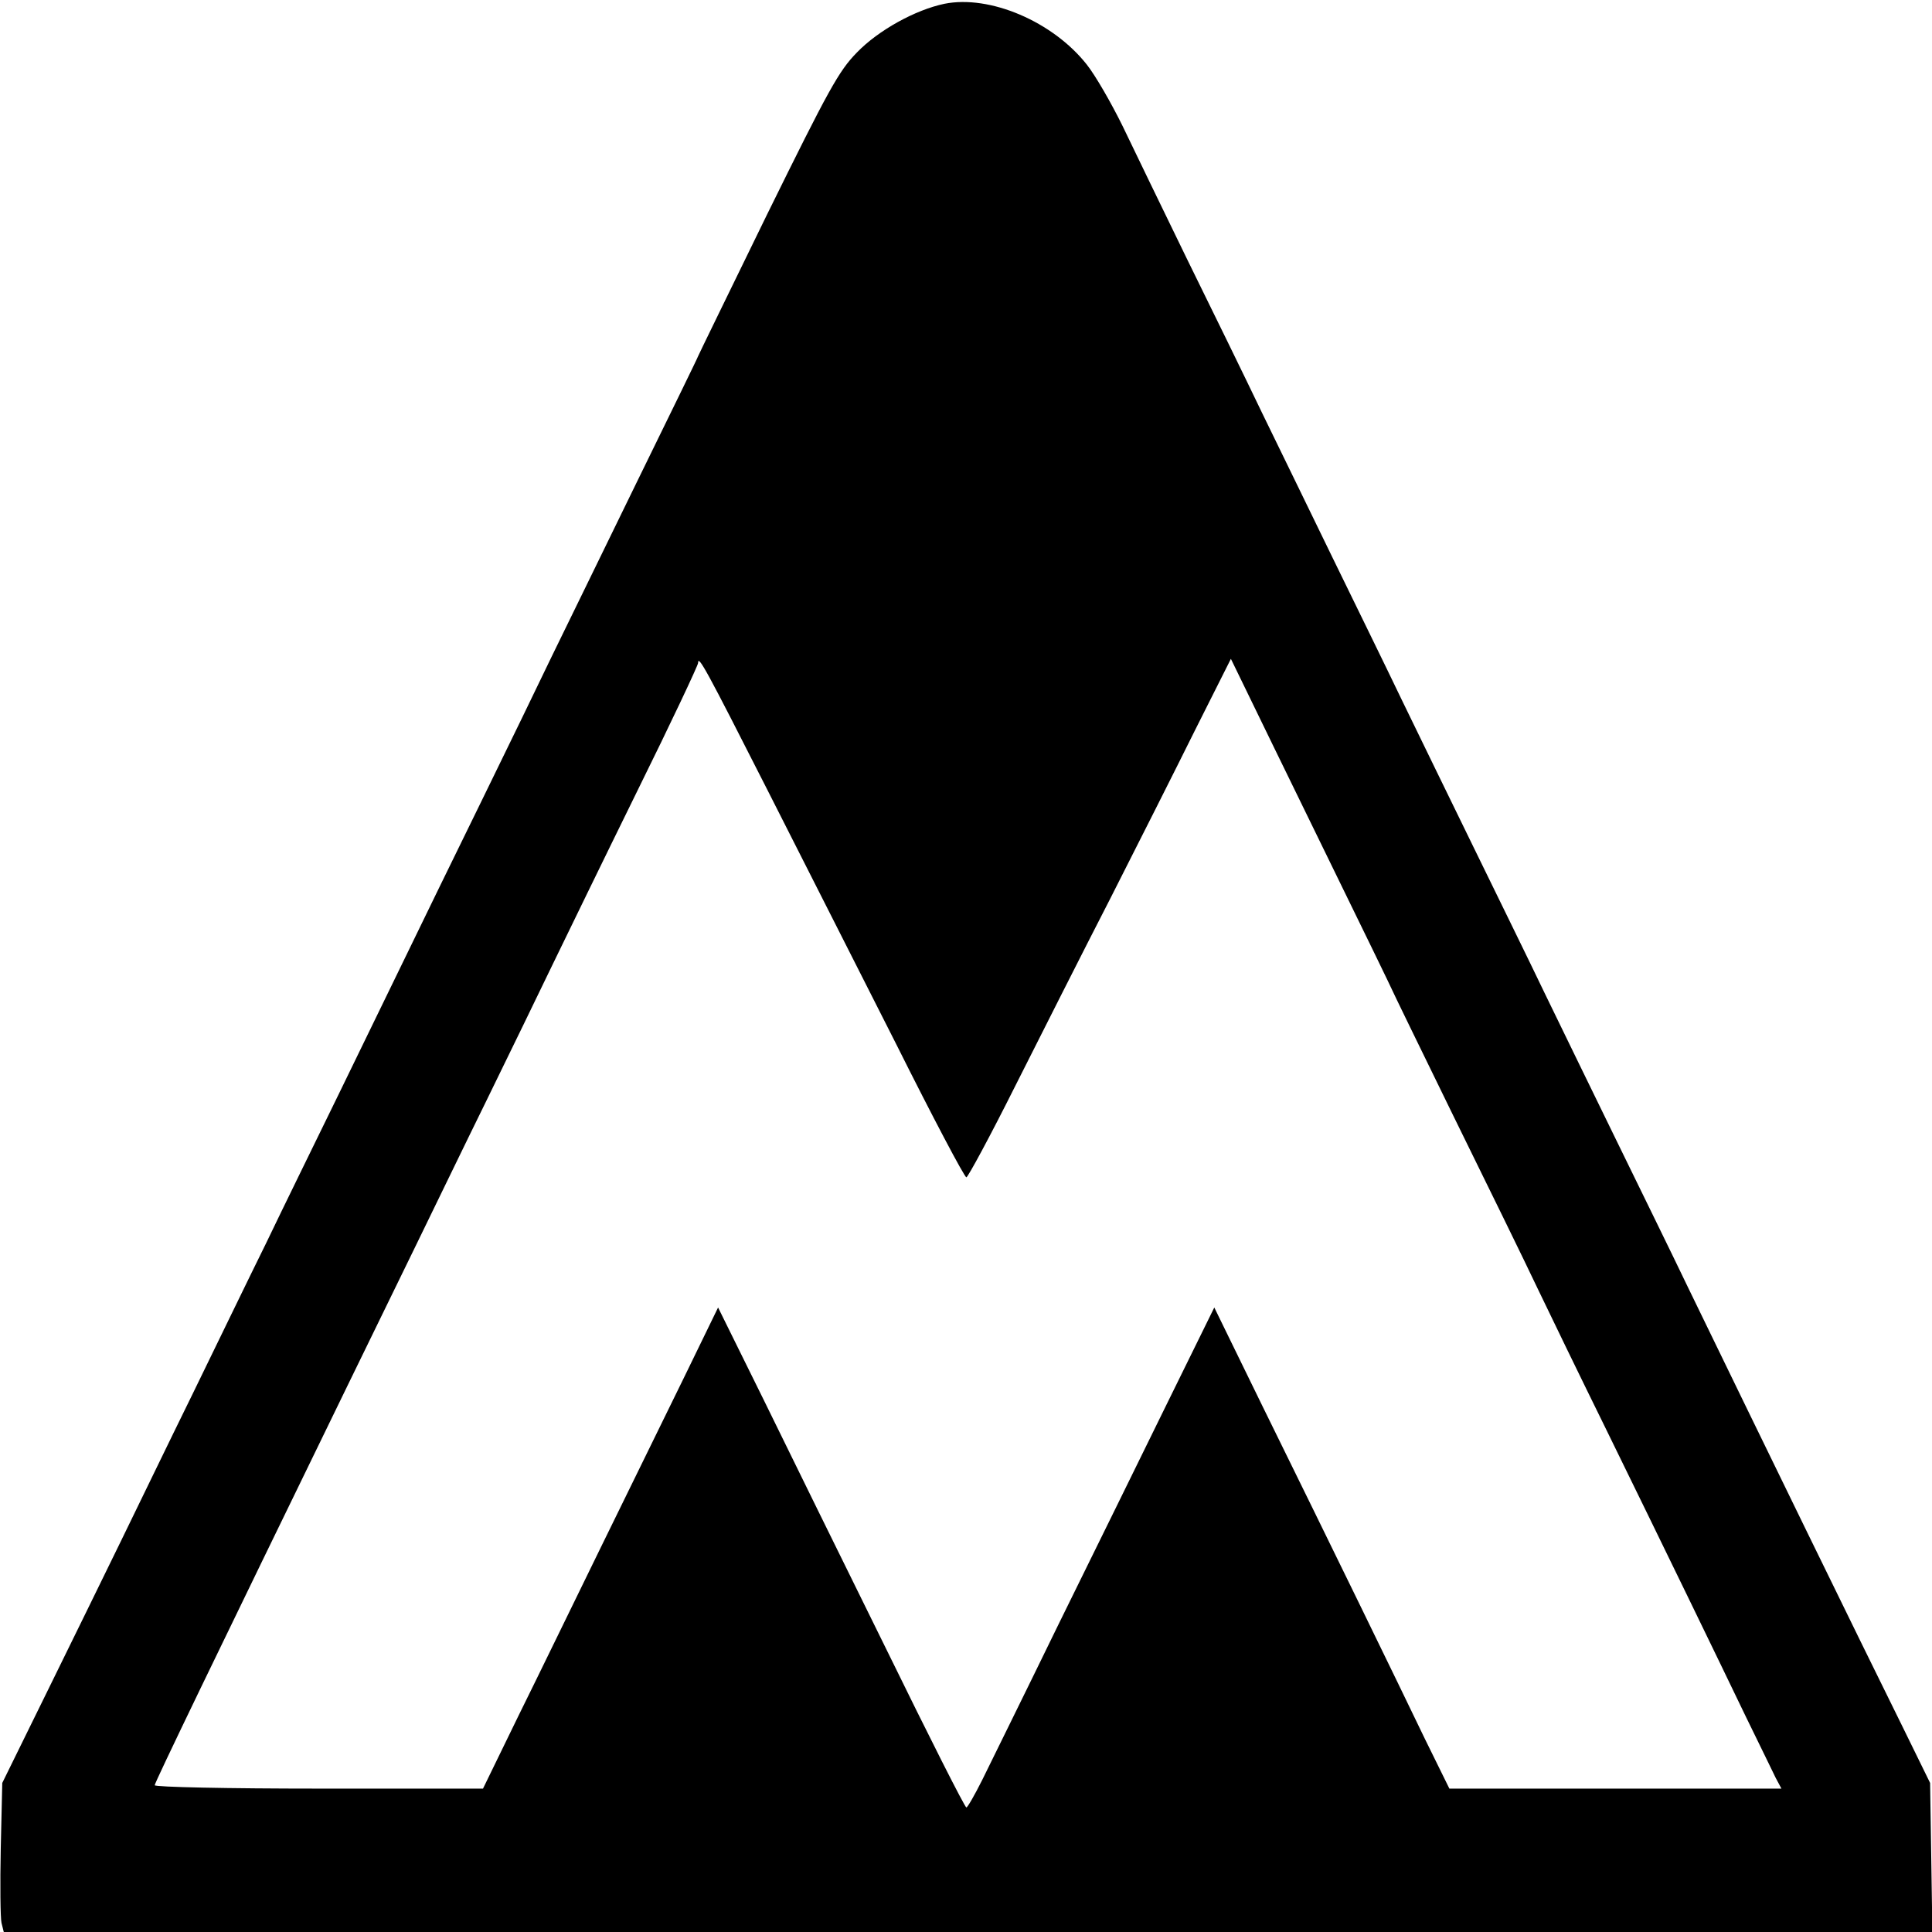 <?xml version="1.0" standalone="no"?>
<!DOCTYPE svg PUBLIC "-//W3C//DTD SVG 20010904//EN" "http://www.w3.org/TR/2001/REC-SVG-20010904/DTD/svg10.dtd">
<svg version="1.0" xmlns="http://www.w3.org/2000/svg" width="512pt" height="512pt"
  viewBox="0 0 512 512" preserveAspectRatio="xMidYMid meet">
  <g transform="translate(0,512) scale(0.1,-0.1)" fill="#000000" stroke="none">
    <path d="M2503 5110 c-77 -16 -175 -70 -232 -129 -48 -49 -74 -96 -238 -429
-100 -205 -183 -375 -183 -376 0 -2 -74 -153 -164 -337 -90 -184 -190 -390
-224 -459 -33 -69 -117 -242 -187 -385 -70 -143 -160 -327 -200 -410 -40 -82
-121 -249 -180 -370 -59 -121 -145 -296 -190 -390 -46 -93 -133 -273 -195
-400 -62 -126 -147 -302 -190 -390 -43 -88 -131 -268 -196 -400 l-118 -240 -4
-173 c-2 -96 -1 -185 2 -198 l6 -24 2556 0 2555 0 -3 198 -3 197 -76 155
c-109 220 -368 751 -564 1155 -45 94 -131 269 -190 390 -59 121 -145 297 -190
390 -45 94 -131 269 -190 390 -59 121 -145 297 -190 390 -45 94 -129 265 -185
380 -56 116 -140 287 -185 380 -45 94 -135 278 -200 410 -64 132 -141 290
-170 351 -30 61 -72 134 -95 163 -90 114 -257 185 -377 161z m-471 -2080 c91
-179 245 -484 343 -677 97 -194 181 -353 186 -353 4 0 63 109 130 243 67 133
180 357 252 497 71 140 172 340 224 445 l95 189 36 -74 c20 -41 116 -239 214
-439 98 -200 178 -365 178 -366 0 -1 73 -151 161 -331 89 -181 190 -387 224
-459 34 -71 115 -238 180 -370 164 -335 296 -607 372 -765 36 -74 72 -147 79
-162 l15 -28 -440 0 -440 0 -65 132 c-73 152 -245 505 -431 883 l-127 260
-123 -250 c-67 -137 -198 -403 -290 -590 -91 -187 -183 -373 -202 -412 -20
-40 -39 -73 -42 -73 -4 0 -99 188 -211 417 -113 229 -260 528 -326 663 l-121
245 -90 -185 c-50 -102 -148 -302 -218 -445 -70 -143 -169 -347 -221 -452
l-94 -193 -435 0 c-239 0 -435 4 -435 9 0 7 159 336 512 1061 55 113 135 277
178 365 43 88 128 264 190 390 62 127 141 289 175 360 35 72 135 278 224 459
89 180 161 333 161 339 0 23 22 -18 182 -333z" />
  </g>
</svg>